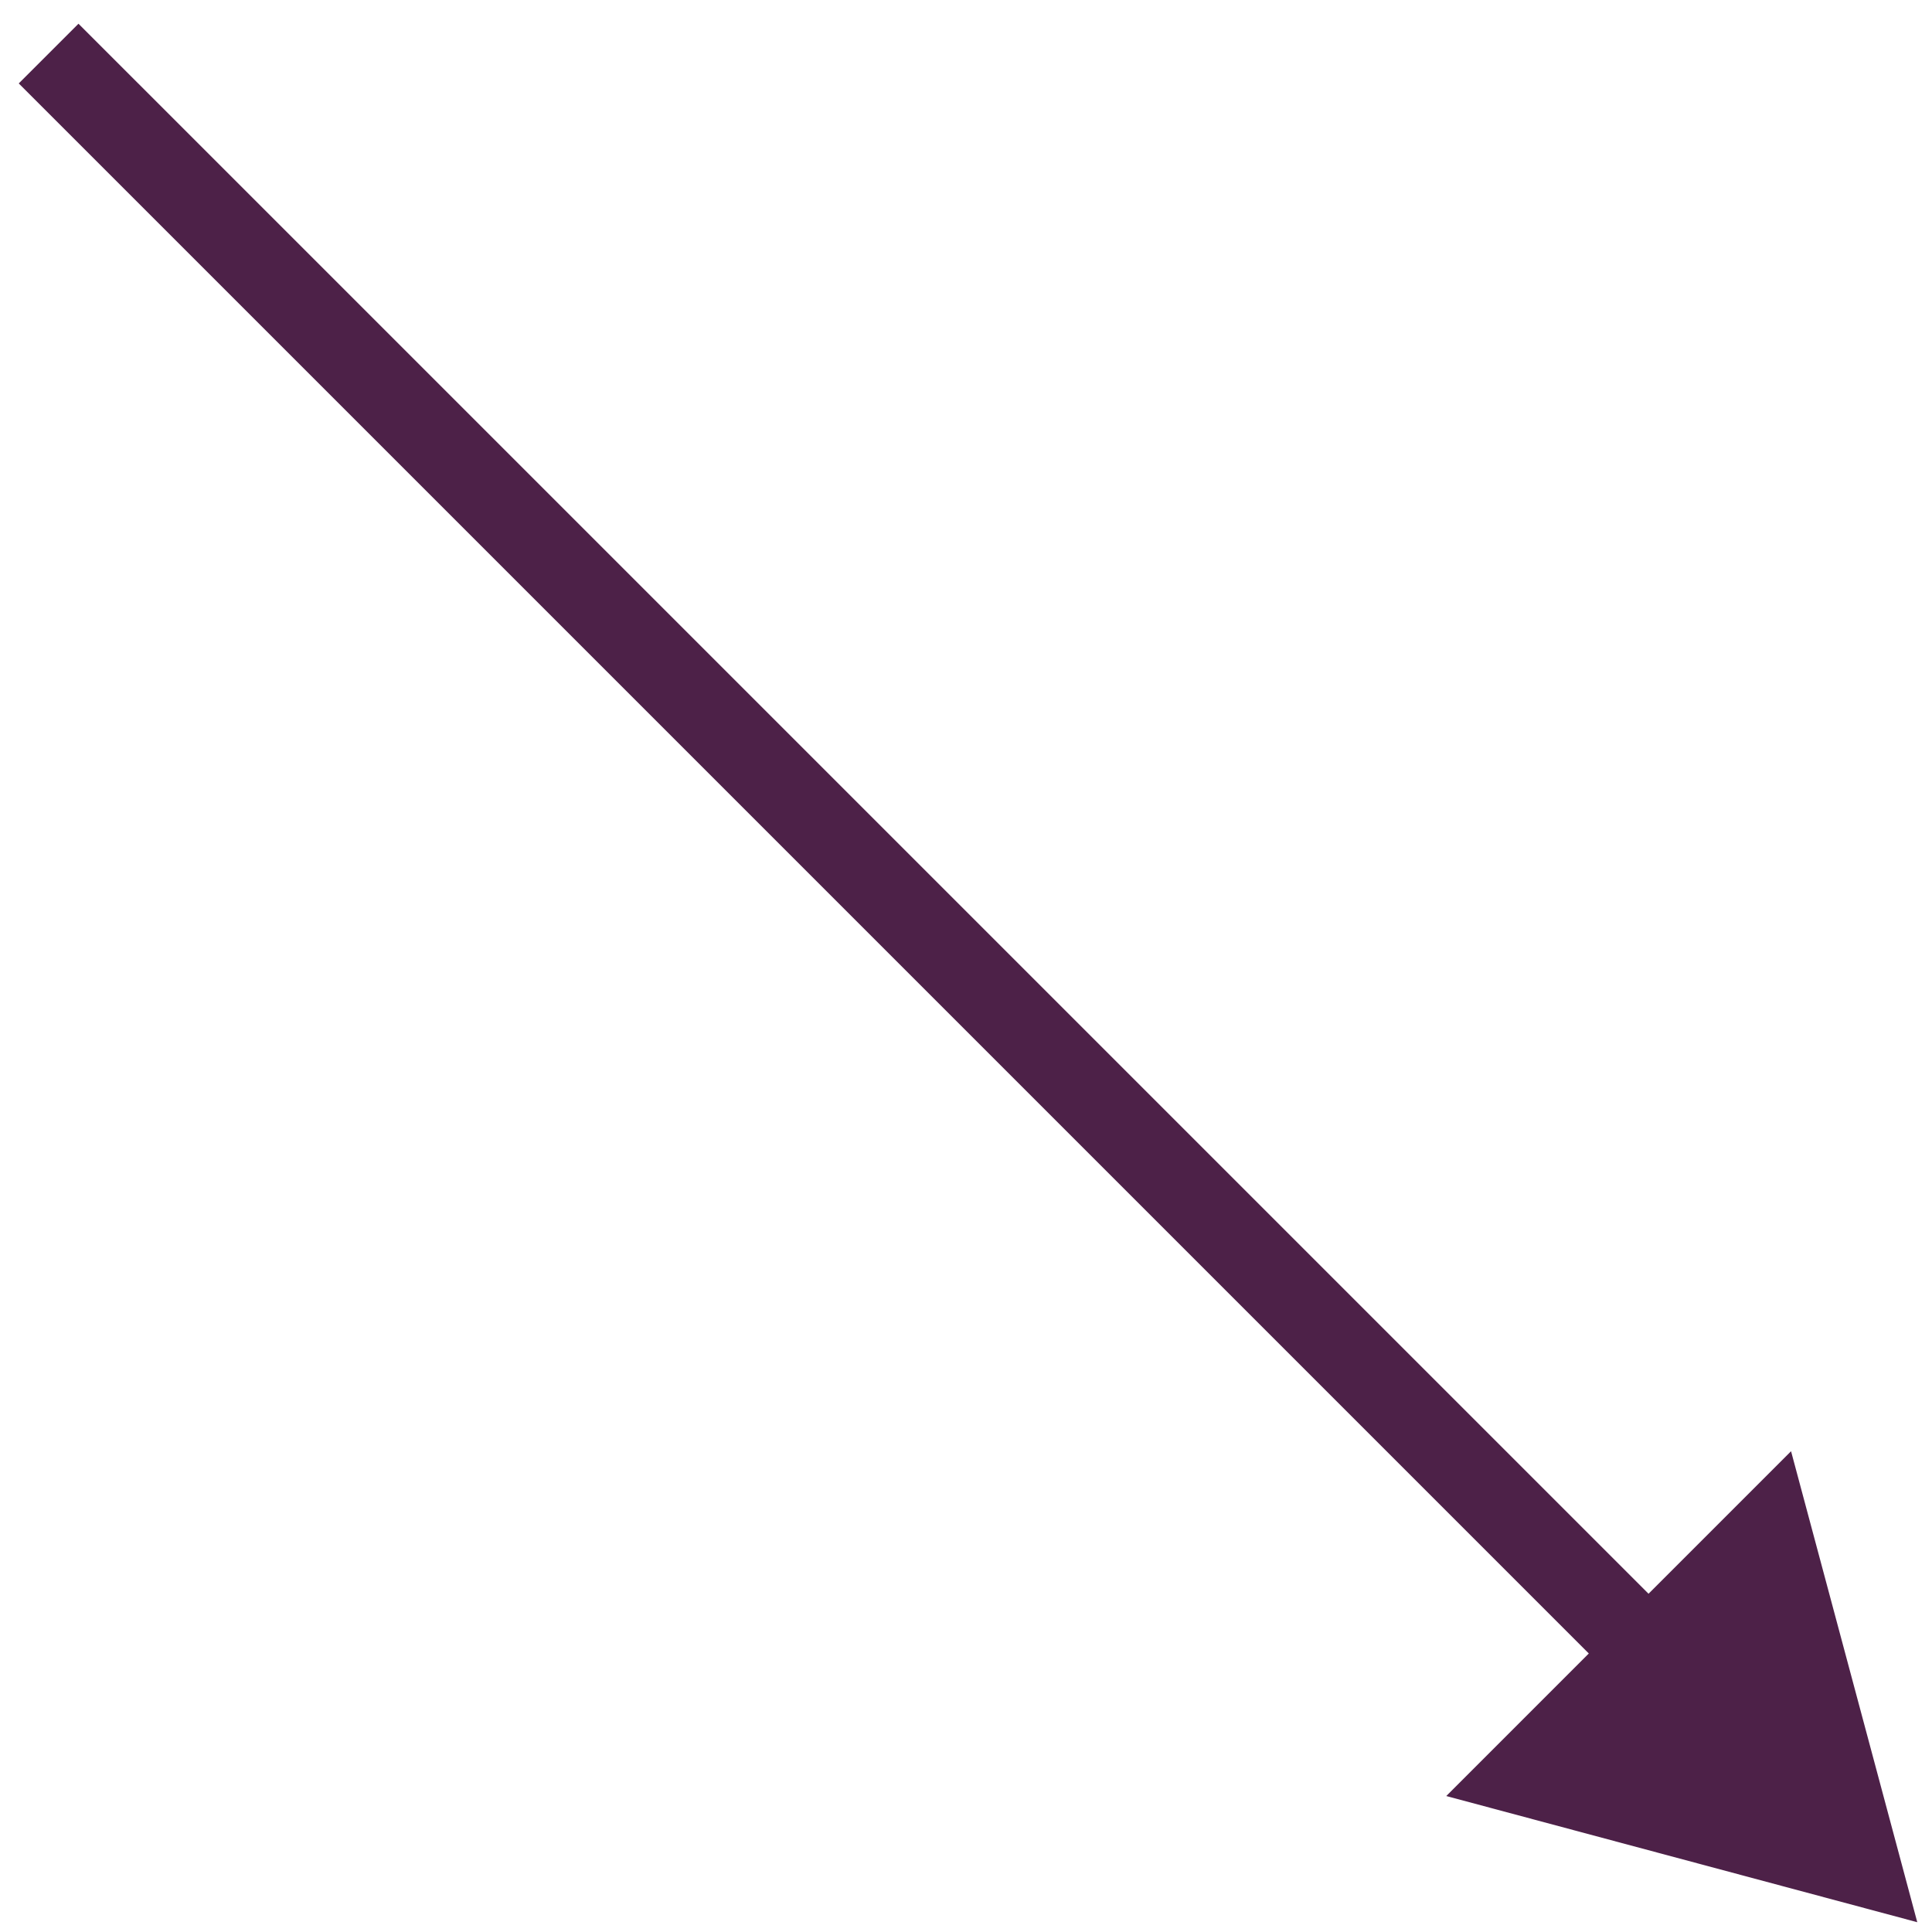 <?xml version="1.0" encoding="UTF-8"?> <svg xmlns="http://www.w3.org/2000/svg" width="61" height="61" viewBox="0 0 61 61" fill="none"> <path d="M60.535 60.691L56.55 45.82L45.664 56.707L60.535 60.691ZM0.592 2.634L51.107 53.149L52.993 51.263L2.478 0.749L0.592 2.634Z" fill="#4D2148"></path> </svg> 